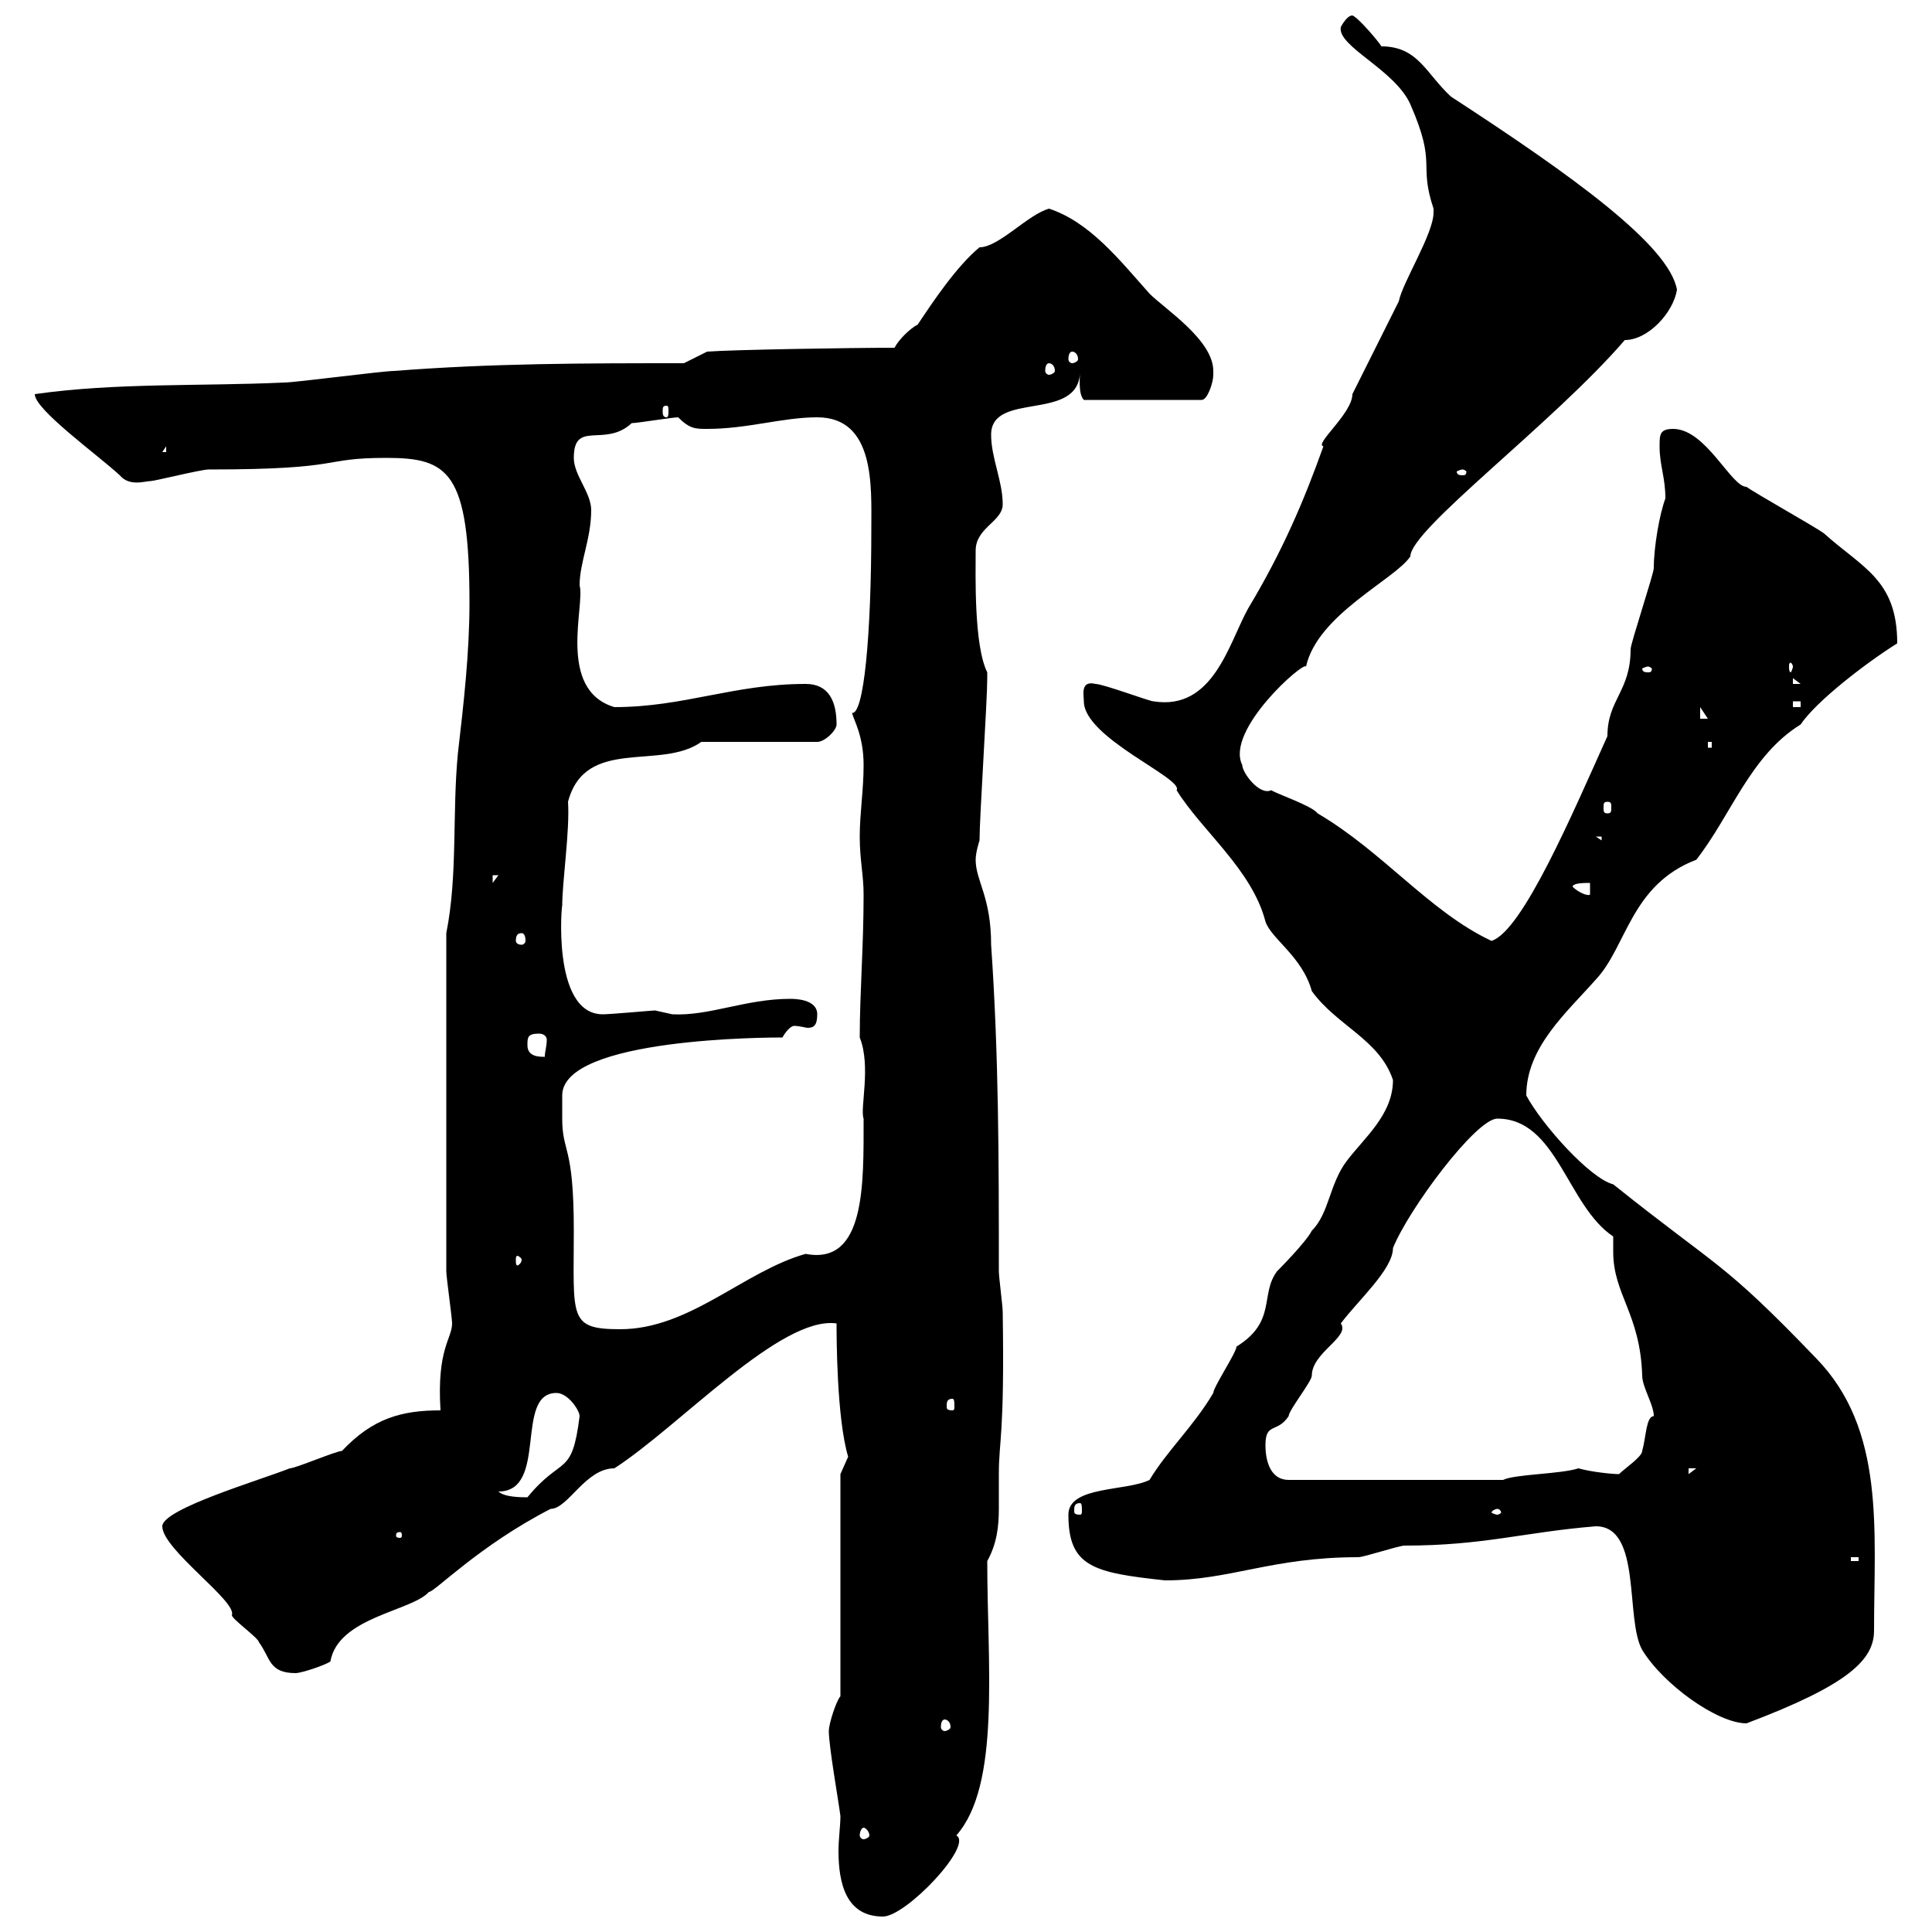 <svg xmlns="http://www.w3.org/2000/svg" xmlns:xlink="http://www.w3.org/1999/xlink" width="300" height="300"><path d="M128.70 268.80C128.70 271.20 130.20 279.60 130.50 282C130.50 283.50 130.20 285.60 130.20 287.40C130.20 292.50 131.40 297.60 137.10 297.60C140.70 297.60 151.20 286.50 148.50 285C155.40 277.20 153.30 258.60 153.30 242.40C154.80 239.70 155.10 237 155.10 234.30C155.10 232.50 155.10 231 155.10 228.90C155.10 223.50 156 223.20 155.70 203.70C155.70 202.80 155.10 198.30 155.10 197.40C155.10 180.30 155.10 164.10 153.90 146.70C153.90 139.20 151.50 136.80 151.50 133.50C151.50 132.30 152.10 130.50 152.10 130.50C152.10 126.90 153.30 108.90 153.30 105.30C153.30 105.30 153.30 105.30 153.30 104.40C151.20 100.20 151.50 89.10 151.50 85.50C151.50 81.90 155.70 81 155.70 78.30C155.70 74.70 153.90 71.10 153.90 67.50C153.90 60.60 167.70 65.70 167.70 57.60C167.70 58.50 167.40 61.20 168.30 62.10L186.60 62.10C187.50 62.10 188.40 59.40 188.40 58.20C188.40 58.20 188.40 57.60 188.40 57.60C188.40 52.80 180.90 48 178.50 45.60C173.70 40.20 169.20 34.50 162.90 32.40C159.60 33.30 155.10 38.40 152.10 38.40C148.50 41.40 144.90 46.80 142.50 50.40C141.30 51 139.50 52.80 138.90 54C132 54 113.70 54.30 109.80 54.60L106.20 56.40C90.90 56.40 76.50 56.40 61.20 57.60C59.40 57.60 45.90 59.40 44.10 59.40C31.20 60 18 59.40 5.40 61.20C5.40 63.60 15 70.50 18.60 73.80C20.10 75.60 22.50 74.70 23.40 74.70C24 74.70 31.20 72.90 32.40 72.90C54 72.90 49.50 71.10 60 71.10C69.60 71.10 72.90 73.20 72.90 93.60C72.90 101.40 72 109.20 71.10 117C70.20 126.30 71.10 135.90 69.30 144.90L69.30 197.40C69.30 198.30 70.20 204.60 70.20 205.50C70.20 207.90 67.80 209.40 68.40 219C62.40 219 57.90 220.20 53.10 225.30C52.20 225.30 45.90 228 45 228C40.50 229.80 25.20 234.30 25.20 237C25.20 240.60 36.90 248.70 36 250.80C36 251.40 40.20 254.40 40.20 255C42 257.40 41.70 259.80 45.90 259.80C46.80 259.80 50.40 258.60 51.30 258C52.50 251.10 63.90 250.20 66.60 247.20C67.50 247.20 74.40 240 85.50 234.30C88.20 234.30 90.90 228 95.40 228C105.60 221.40 121.20 204.30 129.90 205.50C129.90 207.30 129.90 220.20 131.70 226.20C131.70 226.20 130.50 228.90 130.50 228.90L130.50 263.40C129.90 264 128.70 267.60 128.70 268.80ZM134.10 283.80C134.40 283.80 135 284.40 135 285C135 285.30 134.40 285.60 134.10 285.60C133.80 285.60 133.50 285.30 133.50 285C133.50 284.40 133.80 283.80 134.10 283.80ZM146.70 267C147 267 147.60 267.30 147.60 268.20C147.60 268.50 147 268.80 146.70 268.80C146.40 268.80 146.10 268.50 146.10 268.20C146.10 267.30 146.40 267 146.70 267ZM247.80 237C255 237 252.30 251.40 255 256.20C258.30 261.60 266.70 267.60 271.20 267.60C287.10 261.60 291 257.70 291 253.20C291 237.60 292.80 222 282 210.90C267.30 195.60 267 197.10 250.50 183.90C246.90 183 239.40 174.60 237 170.10C237 162.60 243.30 157.20 247.80 152.10C252.60 147 253.20 137.40 263.40 133.50C268.80 126.60 271.80 117.30 279.60 112.50C282 108.90 289.80 102.90 294.60 99.90C294.60 90 289.20 88.20 283.20 82.80C282 81.90 272.40 76.50 271.20 75.60C268.80 75.60 264.90 66.60 259.80 66.60C257.70 66.60 257.70 67.50 257.70 69.30C257.70 72.30 258.60 74.10 258.60 77.40C257.70 79.80 256.80 84.90 256.80 88.20C256.80 89.10 253.20 99.90 253.20 100.80C253.20 107.40 249.60 108.60 249.60 114.30C244.20 126.30 236.40 144.60 231.60 146.10C222 141.60 214.80 132.30 204.60 126.30C203.70 125.10 198.30 123.30 197.40 122.70C195.60 123.60 192.90 120 192.90 118.80C190.20 113.40 202.50 102.60 202.80 103.50C204.60 95.40 216.60 90 219 86.40C219 82.20 241.20 65.70 252.30 52.80C255.90 52.80 259.80 48.60 260.40 45C259.20 38.10 244.20 27.30 225.30 15C221.40 11.40 220.20 7.20 214.50 7.20C214.20 6.60 210.90 2.70 210 2.40C209.10 2.40 208.20 4.20 208.20 4.20C207.60 7.20 216.60 10.80 219 16.20C223.20 25.80 220.20 25.20 222.60 32.40C222.60 32.40 222.60 32.40 222.60 33C222.60 36.30 217.80 43.80 217.20 46.80C216.30 48.60 210.90 59.40 210 61.20C210 64.20 204 69 205.50 69.30C202.50 77.70 199.20 85.50 193.80 94.50C190.80 99.90 188.40 110.40 179.10 108.90C178.50 108.90 171.30 106.20 170.10 106.20C167.70 105.60 168.30 108 168.30 108.90C168.30 114.60 183.90 120.90 182.70 122.70C186.60 129 194.40 135 196.50 143.10C197.40 145.80 202.20 148.50 203.70 153.90C207.60 159.30 214.20 161.40 216.30 167.70C216.30 173.10 211.80 176.70 209.10 180.30C206.40 183.90 206.40 188.40 203.70 191.10C202.80 192.90 198.30 197.40 198.30 197.40C195.60 201 198.30 205.20 192 209.10C192 210 188.40 215.40 188.40 216.30C185.40 221.40 181.20 225.30 178.50 229.80C174.90 231.60 165.90 230.70 165.90 235.20C165.90 243.30 169.80 244.20 180.90 245.40C191.10 245.40 197.40 241.80 210.90 241.80C211.80 241.80 217.20 240 218.10 240C230.40 240 236.70 237.90 247.80 237ZM287.40 241.80L288.60 241.80L288.60 242.40L287.40 242.40ZM62.10 237.90C62.40 237.90 62.40 238.20 62.40 238.50C62.40 238.50 62.40 238.80 62.10 238.80C61.50 238.80 61.50 238.50 61.50 238.50C61.50 238.20 61.50 237.90 62.10 237.90ZM232.50 234.30C232.80 234.30 233.10 234.60 233.10 234.90C233.10 234.90 232.80 235.20 232.50 235.20C232.20 235.20 231.60 234.90 231.60 234.90C231.60 234.60 232.20 234.30 232.50 234.30ZM167.70 233.40C168 233.40 168 234 168 234.60C168 234.90 168 235.20 167.70 235.20C166.80 235.20 166.80 234.90 166.80 234.60C166.80 234 166.80 233.40 167.70 233.40ZM77.40 231.60C85.20 231.60 79.80 216.30 86.40 216.30C88.20 216.30 90 219 90 219.90C88.80 229.50 87.30 225.90 81.90 232.50C81 232.50 78.30 232.50 77.40 231.60ZM196.50 224.40C196.50 220.80 198.30 222.60 200.10 219.90C200.10 219 203.70 214.50 203.70 213.60C203.70 210 209.70 207.60 208.20 205.50C210.90 201.90 216.30 197.10 216.30 193.80C218.70 187.80 229.20 173.70 232.50 173.70C241.80 173.70 243.30 187.20 250.50 192C250.50 192.90 250.50 193.50 250.50 194.40C250.50 201 254.70 204 255 213.60C255 215.40 256.80 218.10 256.80 219.90C255.60 219.90 255.60 223.20 255 225.30C255 226.20 252.30 228 251.40 228.90C250.50 228.90 247.20 228.60 245.10 228C242.40 228.90 235.20 228.90 233.40 229.80L200.10 229.80C197.40 229.80 196.50 227.10 196.50 224.40ZM262.20 228L263.40 228L262.20 228.90ZM147.90 217.20C148.20 217.20 148.20 217.80 148.20 218.40C148.20 218.70 148.20 219 147.90 219C147 219 147 218.70 147 218.40C147 217.80 147 217.20 147.90 217.20ZM87.30 173.70C87.30 172.80 87.30 171.30 87.30 170.10C87.30 161.10 119.70 161.10 121.50 161.10C121.80 160.50 122.70 159.30 123.30 159.30C124.20 159.30 125.10 159.60 125.40 159.60C126.30 159.60 126.90 159.30 126.90 157.50C126.90 155.10 123.30 155.10 122.70 155.10C115.80 155.10 110.10 157.80 104.40 157.50C104.40 157.50 101.70 156.90 101.70 156.90C101.40 156.90 94.80 157.50 93.60 157.50C85.50 157.50 87.30 139.50 87.30 140.70C87.30 136.80 88.50 129 88.20 124.50C90.90 114.30 102.60 119.70 108.90 115.20L126.90 115.20C128.10 115.20 129.90 113.40 129.90 112.50C129.90 108.90 128.70 106.20 125.10 106.20C114 106.20 106.20 109.80 95.40 109.80C86.40 107.10 90.90 93.90 90 90.90C90 87.30 91.80 83.70 91.80 79.20C91.80 76.50 89.10 73.80 89.10 71.10C89.10 65.10 93.90 69.60 98.10 65.70C99 65.70 104.40 64.80 105.30 64.80C107.10 66.60 108 66.60 109.80 66.60C116.10 66.60 121.50 64.80 126.90 64.80C135.90 64.80 135.30 75.60 135.30 81.90C135.30 99 134.10 111 132.30 110.70C132.60 111.90 134.10 114.30 134.10 118.80C134.10 122.70 133.50 126.30 133.50 129.90C133.50 133.50 134.10 135.90 134.10 138.90C134.10 147 133.50 154.20 133.50 161.10C135.30 165.60 133.50 172.20 134.10 173.70C134.10 183.90 134.40 196.50 125.10 194.70C115.50 197.40 107.10 206.40 96.30 206.40C88.20 206.40 89.10 204.60 89.10 191.10C89.10 177.60 87.30 179.10 87.30 173.70ZM81 195.60C81 196.20 80.40 196.50 80.40 196.50C80.10 196.50 80.10 196.20 80.10 195.60C80.10 195.30 80.10 195 80.40 195C80.40 195 81 195.30 81 195.60ZM81.90 162.30C81.90 161.10 81.90 160.50 83.70 160.50C84.60 160.50 84.90 161.10 84.90 161.40C84.90 162.60 84.60 163.20 84.60 164.10C83.70 164.10 81.90 164.10 81.90 162.30ZM81 144.90C81.30 144.90 81.60 145.20 81.60 146.10C81.60 146.40 81.30 146.70 81 146.70C80.40 146.70 80.10 146.40 80.10 146.10C80.10 145.20 80.40 144.90 81 144.90ZM244.20 137.70C244.20 137.10 246 137.10 246.90 137.10L246.90 138.90C246.60 139.20 245.10 138.60 244.20 137.70ZM76.50 135.90L77.40 135.90L76.50 137.10ZM247.80 129.90L248.70 129.90L248.70 130.50ZM249.60 124.50C250.20 124.50 250.20 124.80 250.20 125.40C250.20 126 250.20 126.30 249.60 126.30C249 126.30 249 126 249 125.40C249 124.80 249 124.50 249.60 124.50ZM265.20 115.20L265.80 115.20L265.80 116.10L265.20 116.10ZM264 109.80L265.20 111.60L264 111.60ZM278.40 108.90L279.60 108.90L279.60 109.80L278.40 109.80ZM278.40 105.30L279.60 106.20L278.40 106.20ZM255.90 103.50C256.20 103.50 256.50 103.80 256.50 103.80C256.50 104.40 256.20 104.40 255.90 104.40C255.60 104.40 255 104.40 255 103.80C255 103.80 255.60 103.50 255.90 103.50ZM278.40 103.50C278.40 103.80 278.10 104.40 278.10 104.40C277.80 104.40 277.80 103.80 277.80 103.50C277.80 103.20 277.80 102.90 278.10 102.90C278.10 102.90 278.40 103.20 278.40 103.50ZM227.10 72.90C227.40 72.90 227.70 73.20 227.70 73.20C227.70 73.80 227.40 73.80 227.10 73.80C226.80 73.80 226.20 73.80 226.20 73.20C226.20 73.20 226.80 72.90 227.10 72.90ZM25.80 69.30L25.80 70.20L25.20 70.20ZM103.50 63C103.80 63 103.80 63.30 103.80 63.90C103.80 64.20 103.80 64.80 103.50 64.80C102.90 64.80 102.90 64.20 102.90 63.90C102.90 63.30 102.90 63 103.50 63ZM162.90 56.40C163.20 56.40 163.80 56.70 163.80 57.60C163.80 57.90 163.20 58.20 162.90 58.20C162.60 58.20 162.30 57.90 162.30 57.60C162.30 56.70 162.60 56.40 162.90 56.40ZM166.50 54.60C166.80 54.60 167.40 54.90 167.40 55.80C167.40 56.10 166.80 56.40 166.50 56.40C166.20 56.40 165.90 56.10 165.90 55.80C165.90 54.90 166.20 54.60 166.50 54.60Z"/></svg>